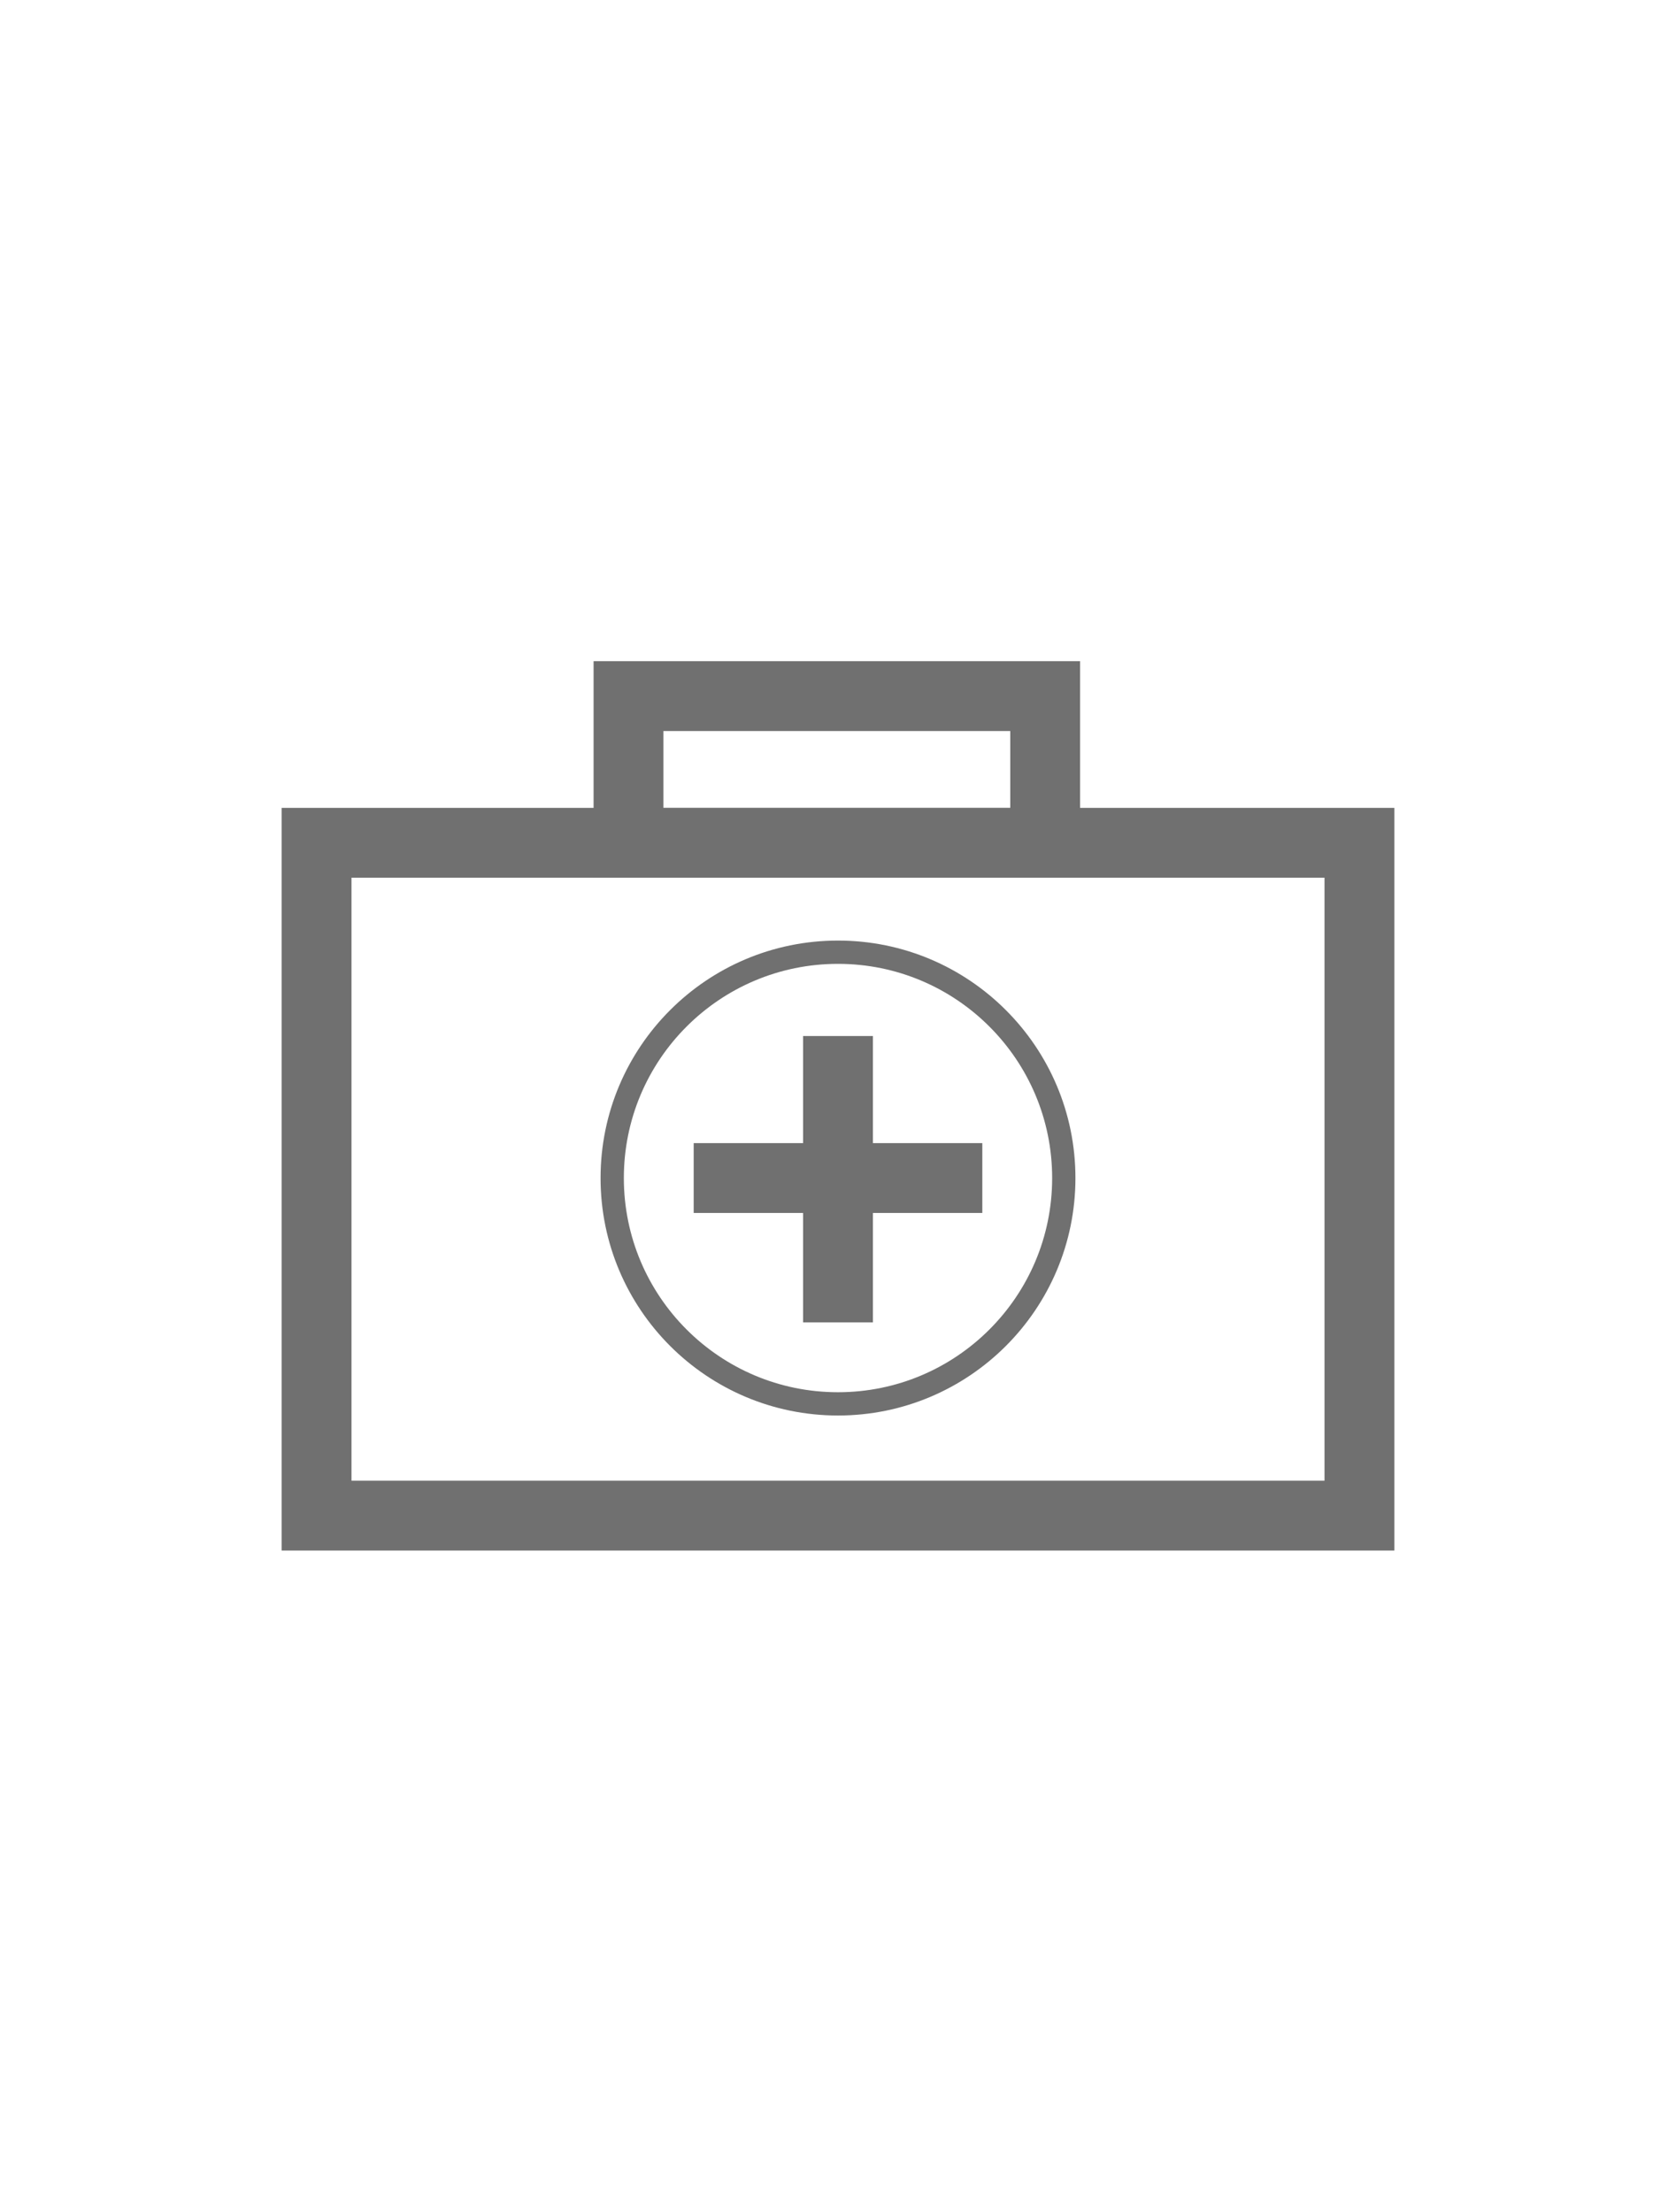<?xml version="1.0" encoding="utf-8"?>
<!-- Generator: Adobe Illustrator 22.1.0, SVG Export Plug-In . SVG Version: 6.00 Build 0)  -->
<svg version="1.1" id="Layer_1" xmlns="http://www.w3.org/2000/svg" xmlns:xlink="http://www.w3.org/1999/xlink" x="0px" y="0px"
	 viewBox="0 0 72 95" style="enable-background:new 0 0 72 95;" xml:space="preserve">
<style type="text/css">
	.st0{fill:#707070;}
	.st1{fill:none;stroke:#707070;stroke-width:1.5;stroke-miterlimit:10;}
	.st2{fill:none;stroke:#6E6F71;stroke-width:1.658;stroke-miterlimit:10;}
	.st3{fill:none;stroke:#707070;stroke-width:3;stroke-miterlimit:10;}
	.st4{fill:none;stroke:#707070;stroke-miterlimit:10;}
	.st5{fill:none;stroke:#707070;stroke-width:3;stroke-linejoin:round;stroke-miterlimit:10;}
	.st6{fill:none;stroke:#6E6F71;stroke-width:0.933;stroke-miterlimit:10;}
	.st7{fill:#707071;}
	.st8{fill:none;stroke:#6E6F71;stroke-linecap:round;stroke-miterlimit:10;}
</style>
<g>
	<rect x="13.6" y="36.2" class="st3" width="44.8" height="28.9"/>
	<g>
		<g>
			<line class="st3" x1="36" y1="44.5" x2="36" y2="56.8"/>
			<line class="st3" x1="42.2" y1="50.6" x2="29.8" y2="50.6"/>
		</g>
		<circle class="st4" cx="36" cy="50.6" r="9.7"/>
	</g>
	<rect x="27" y="29.9" class="st3" width="17.9" height="6.3"/>
</g>
</svg>
